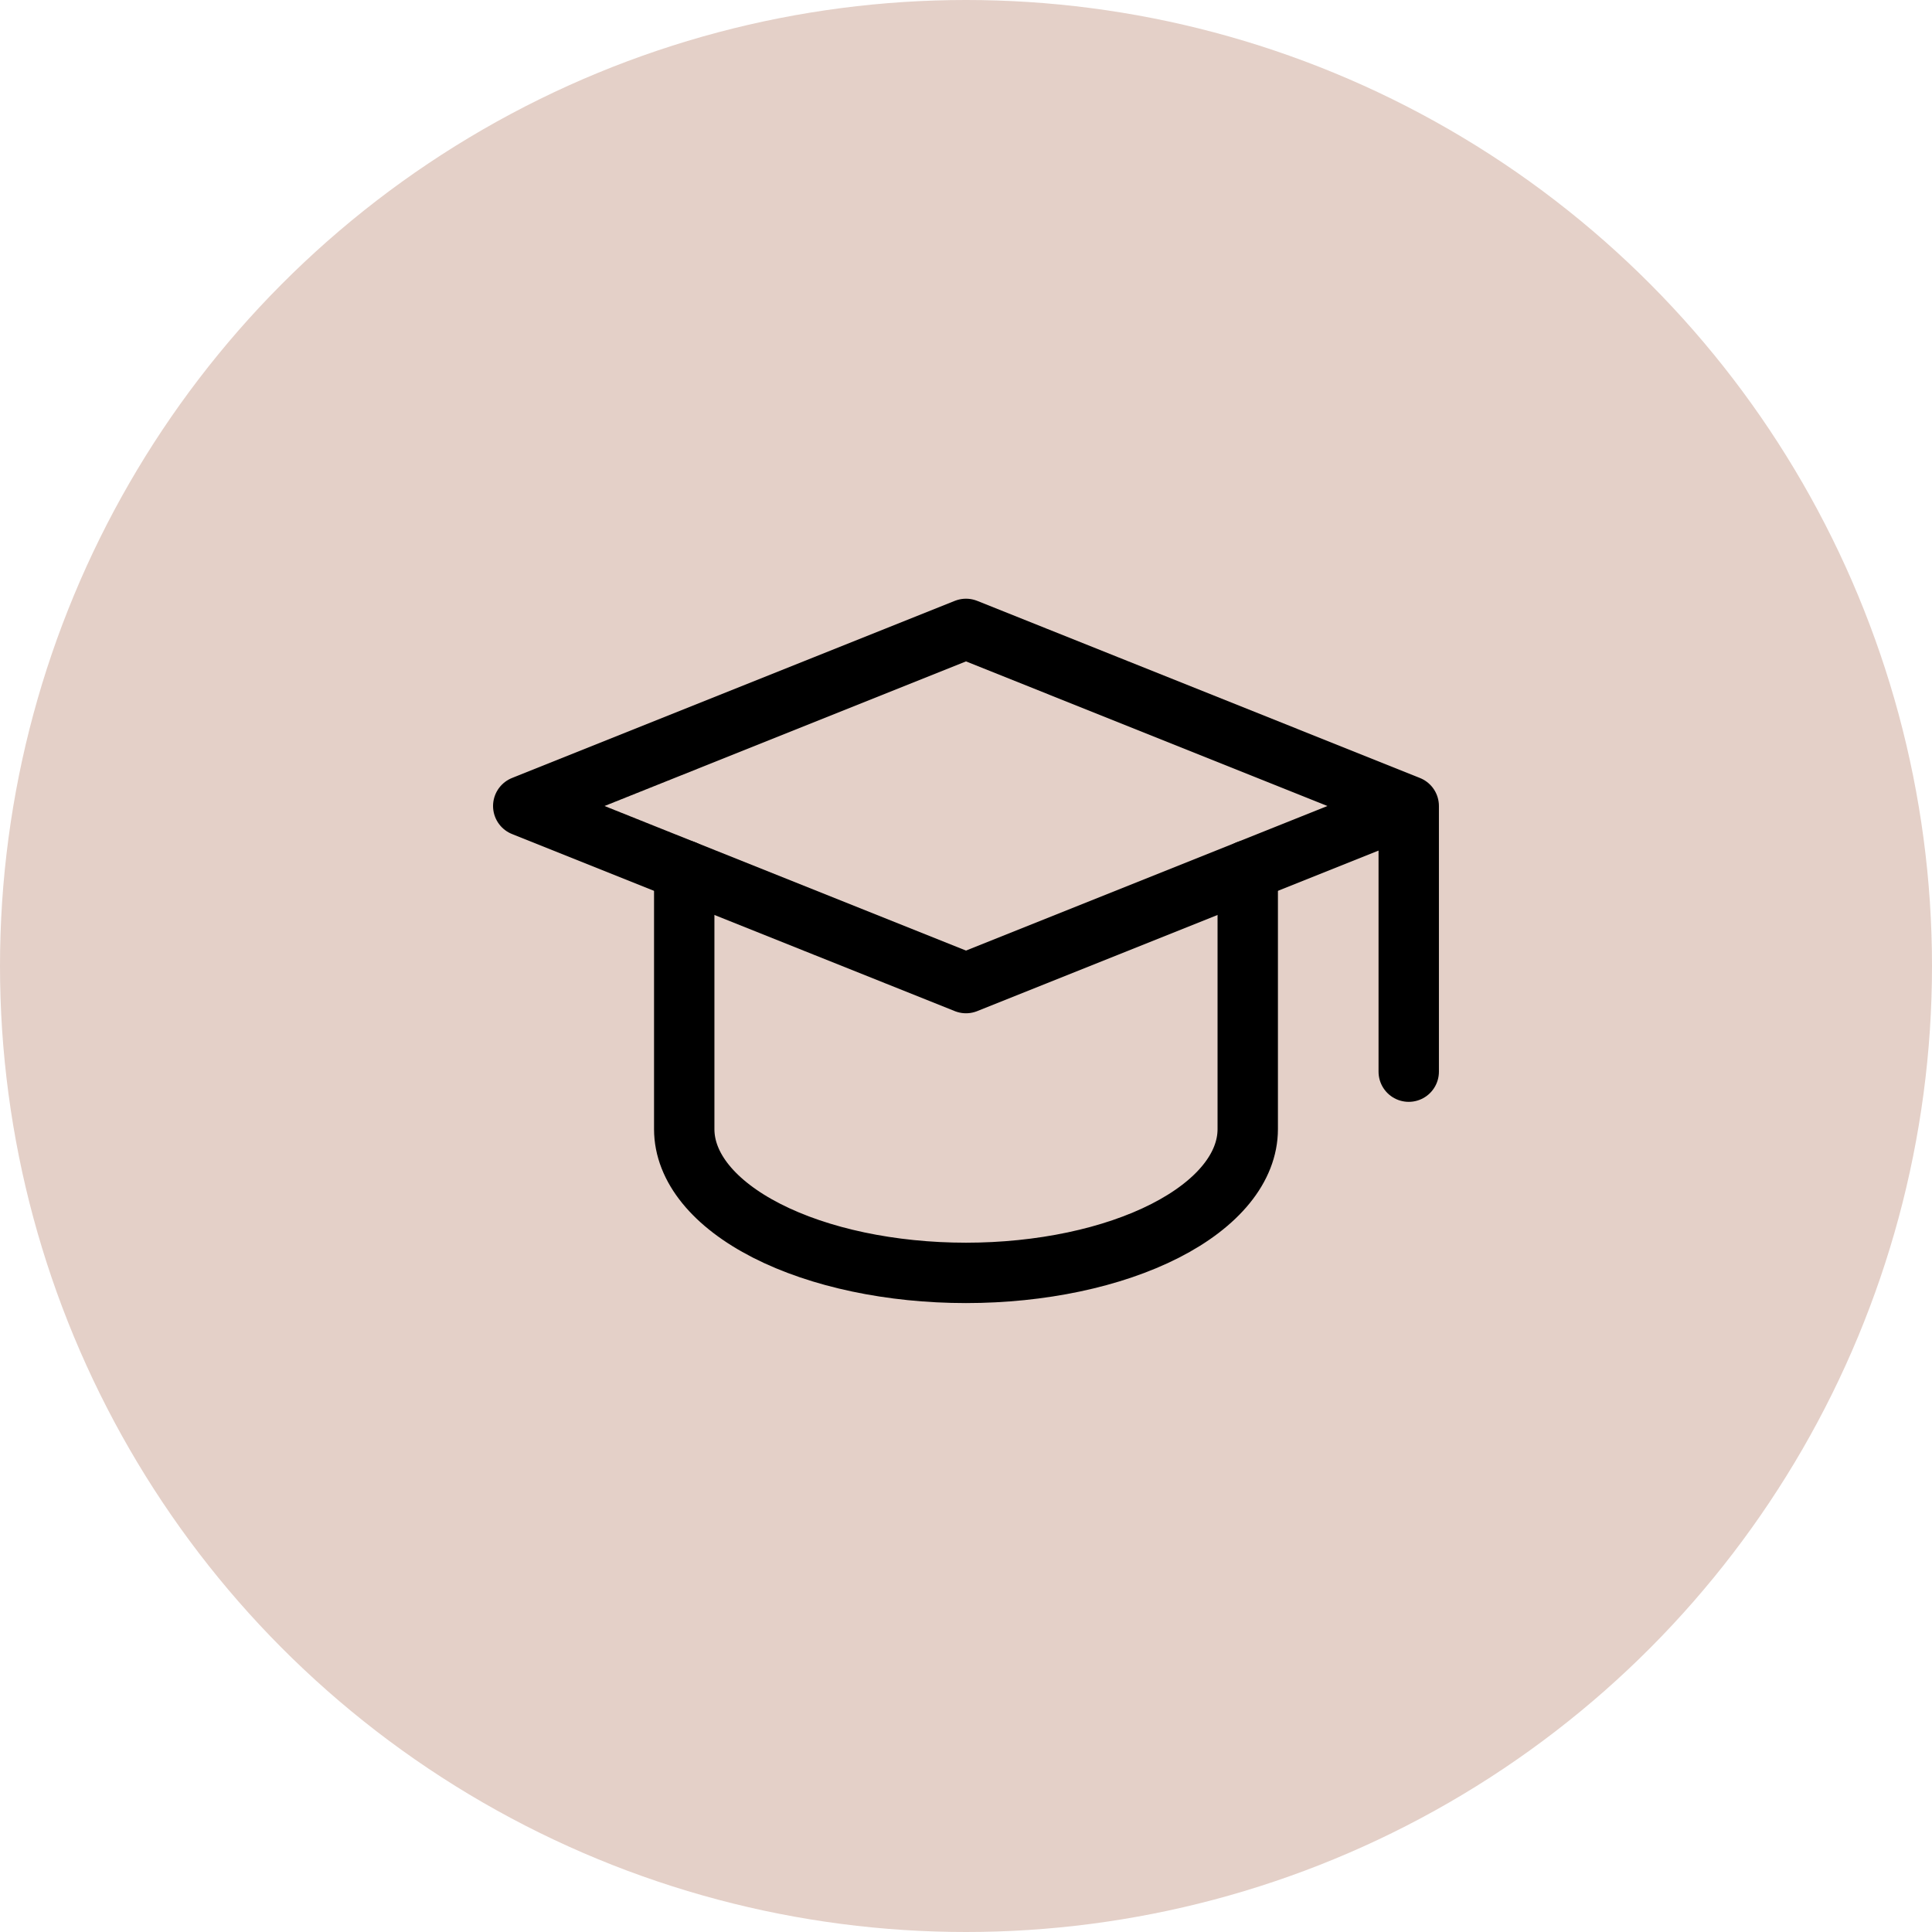 <?xml version="1.0" encoding="UTF-8"?>
<svg xmlns="http://www.w3.org/2000/svg" width="64" height="64" viewBox="0 0 64 64" fill="none">
  <circle cx="32" cy="32" r="32" fill="#E4D0C8"></circle>
  <path d="M46.666 26.7L32 20.833L17.333 26.7L32 32.566L46.666 26.7ZM46.666 26.7V35.5" stroke="black" stroke-width="2" stroke-linecap="round" stroke-linejoin="round"></path>
  <path d="M22.666 28.833V37.404C22.666 38.667 23.649 39.879 25.4 40.772C27.15 41.665 29.524 42.166 31.999 42.166C34.475 42.166 36.849 41.665 38.599 40.772C40.349 39.879 41.333 38.667 41.333 37.404V28.833" stroke="black" stroke-width="2" stroke-linecap="round" stroke-linejoin="round"></path>
</svg>
